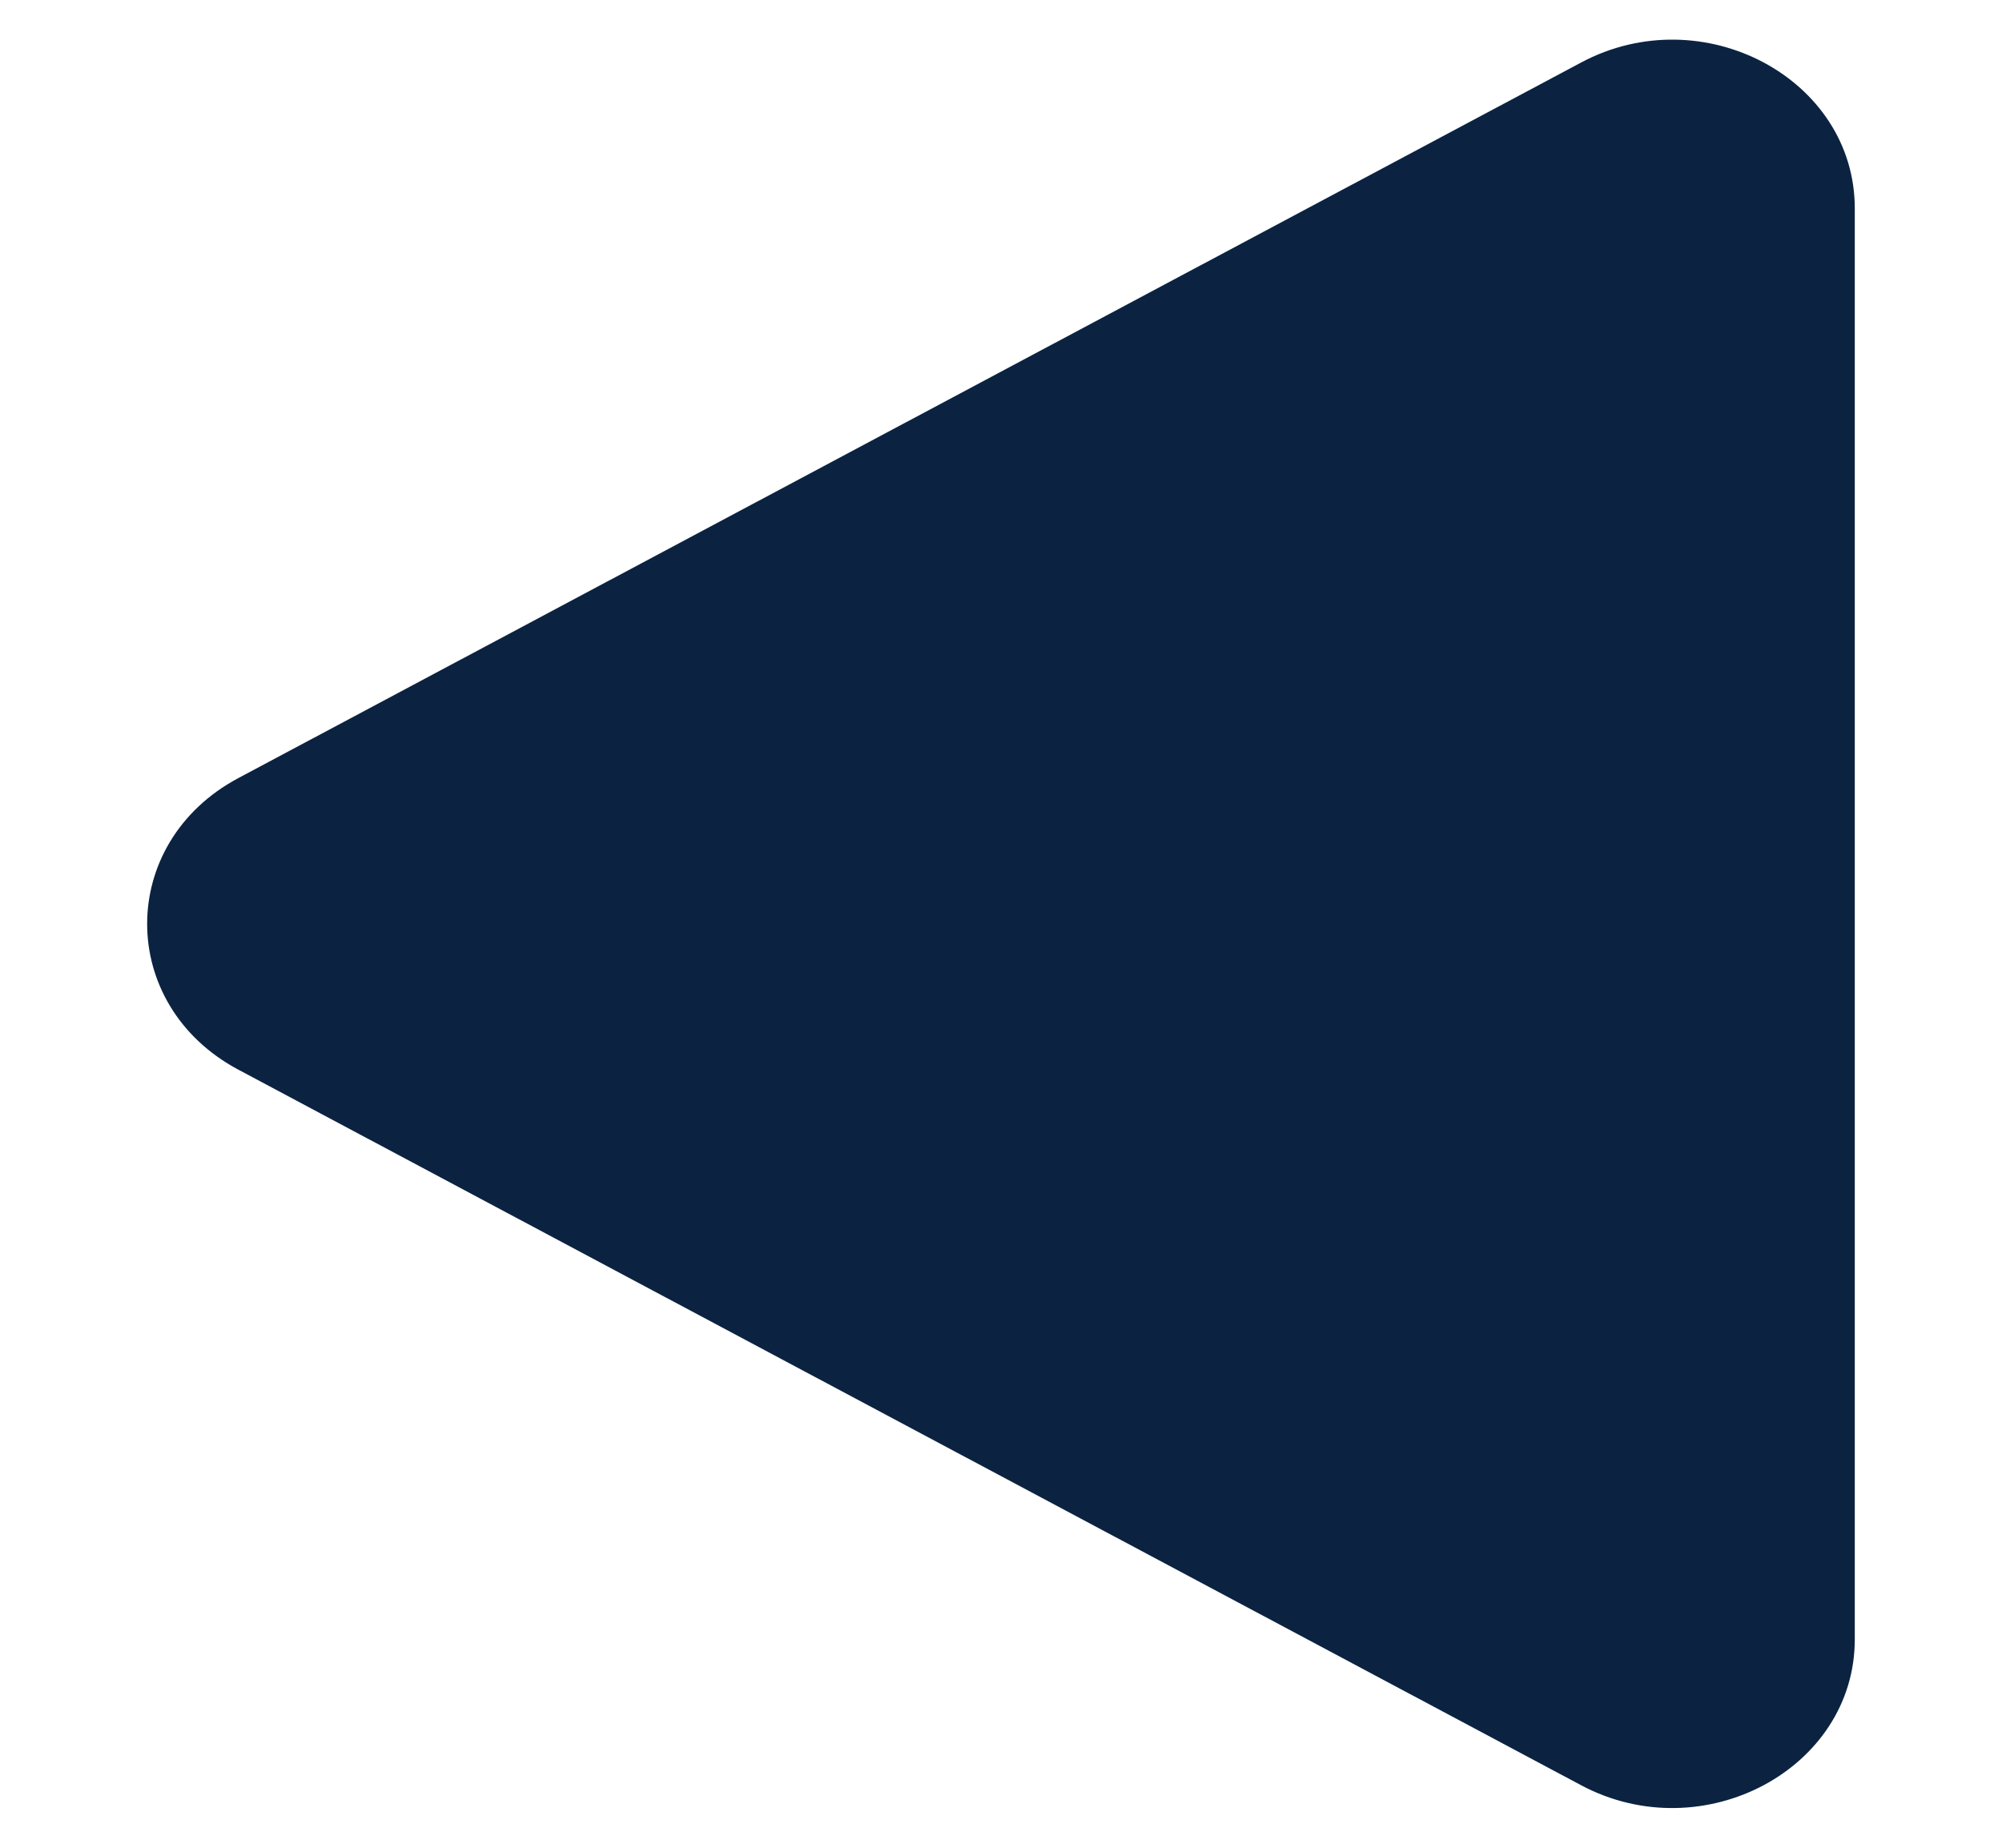 <svg width="13" height="12" viewBox="0 0 13 12" fill="none" xmlns="http://www.w3.org/2000/svg">
<path d="M1.548 5.053L10.267 0.406C11.057 -0.016 12.044 0.511 12.044 1.353L12.044 10.647C12.044 11.489 11.057 12.015 10.267 11.594L1.548 6.947C0.758 6.526 0.758 5.474 1.548 5.053Z" fill="#0B2341"/>
</svg>
